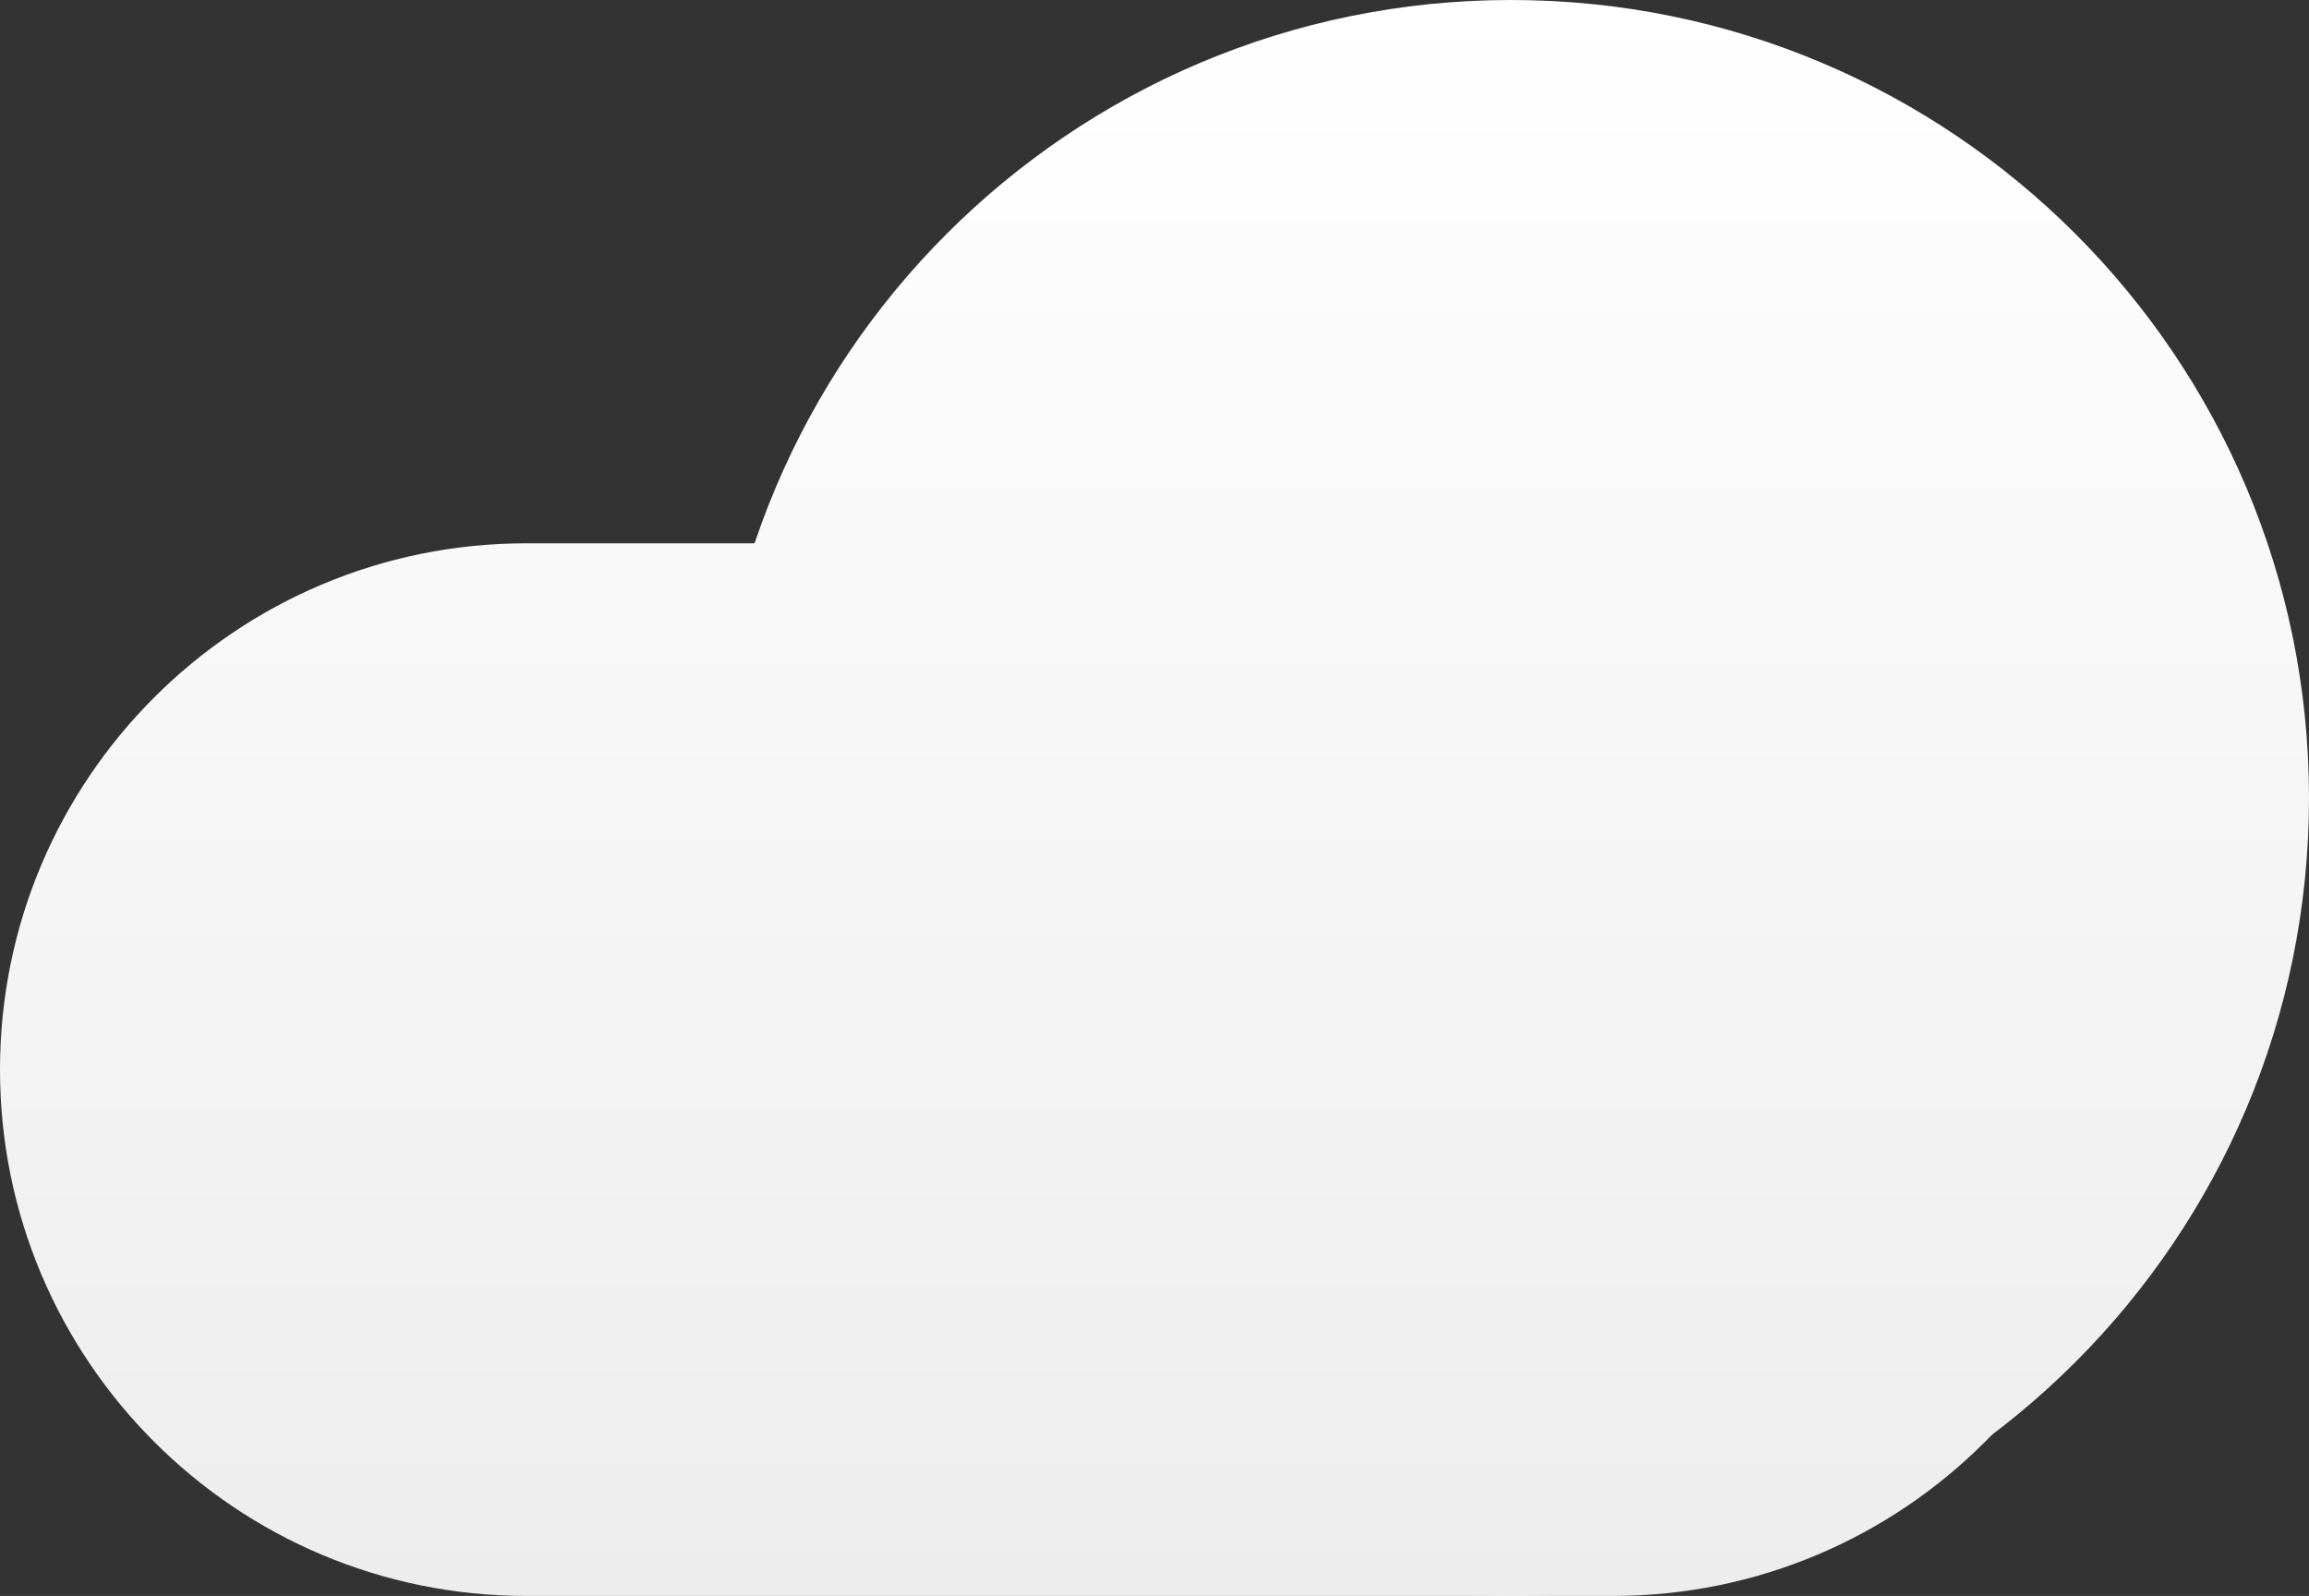 <?xml version="1.0" encoding="utf-8"?>
<svg xmlns="http://www.w3.org/2000/svg" fill="none" height="100%" overflow="visible" preserveAspectRatio="none" style="display: block;" viewBox="0 0 68 47" width="100%">
<rect x="0" y="0" width="68" height="47" fill="#333333" stroke="none"/>
<g id="Vector">
<path d="M0 31.5C0 22.94 6.94 16 15.5 16H47.5C56.06 16 63 22.94 63 31.5C63 40.06 56.06 47 47.5 47H15.5C6.94 47 0 40.06 0 31.5Z" fill="url(#paint0_linear_0_30)"/>
<path d="M68 23.5C68 36.479 57.479 47 44.5 47C31.521 47 21 36.479 21 23.5C21 10.521 31.521 0 44.5 0C57.479 0 68 10.521 68 23.5Z" fill="url(#paint1_linear_0_30)"/>
</g>
<defs>
<linearGradient gradientUnits="userSpaceOnUse" id="paint0_linear_0_30" x1="34" x2="34" y1="0" y2="47">
<stop stop-color="white"/>
<stop offset="1" stop-color="#EDEDED"/>
</linearGradient>
<linearGradient gradientUnits="userSpaceOnUse" id="paint1_linear_0_30" x1="34" x2="34" y1="0" y2="47">
<stop stop-color="white"/>
<stop offset="1" stop-color="#EDEDED"/>
</linearGradient>
</defs>
</svg>